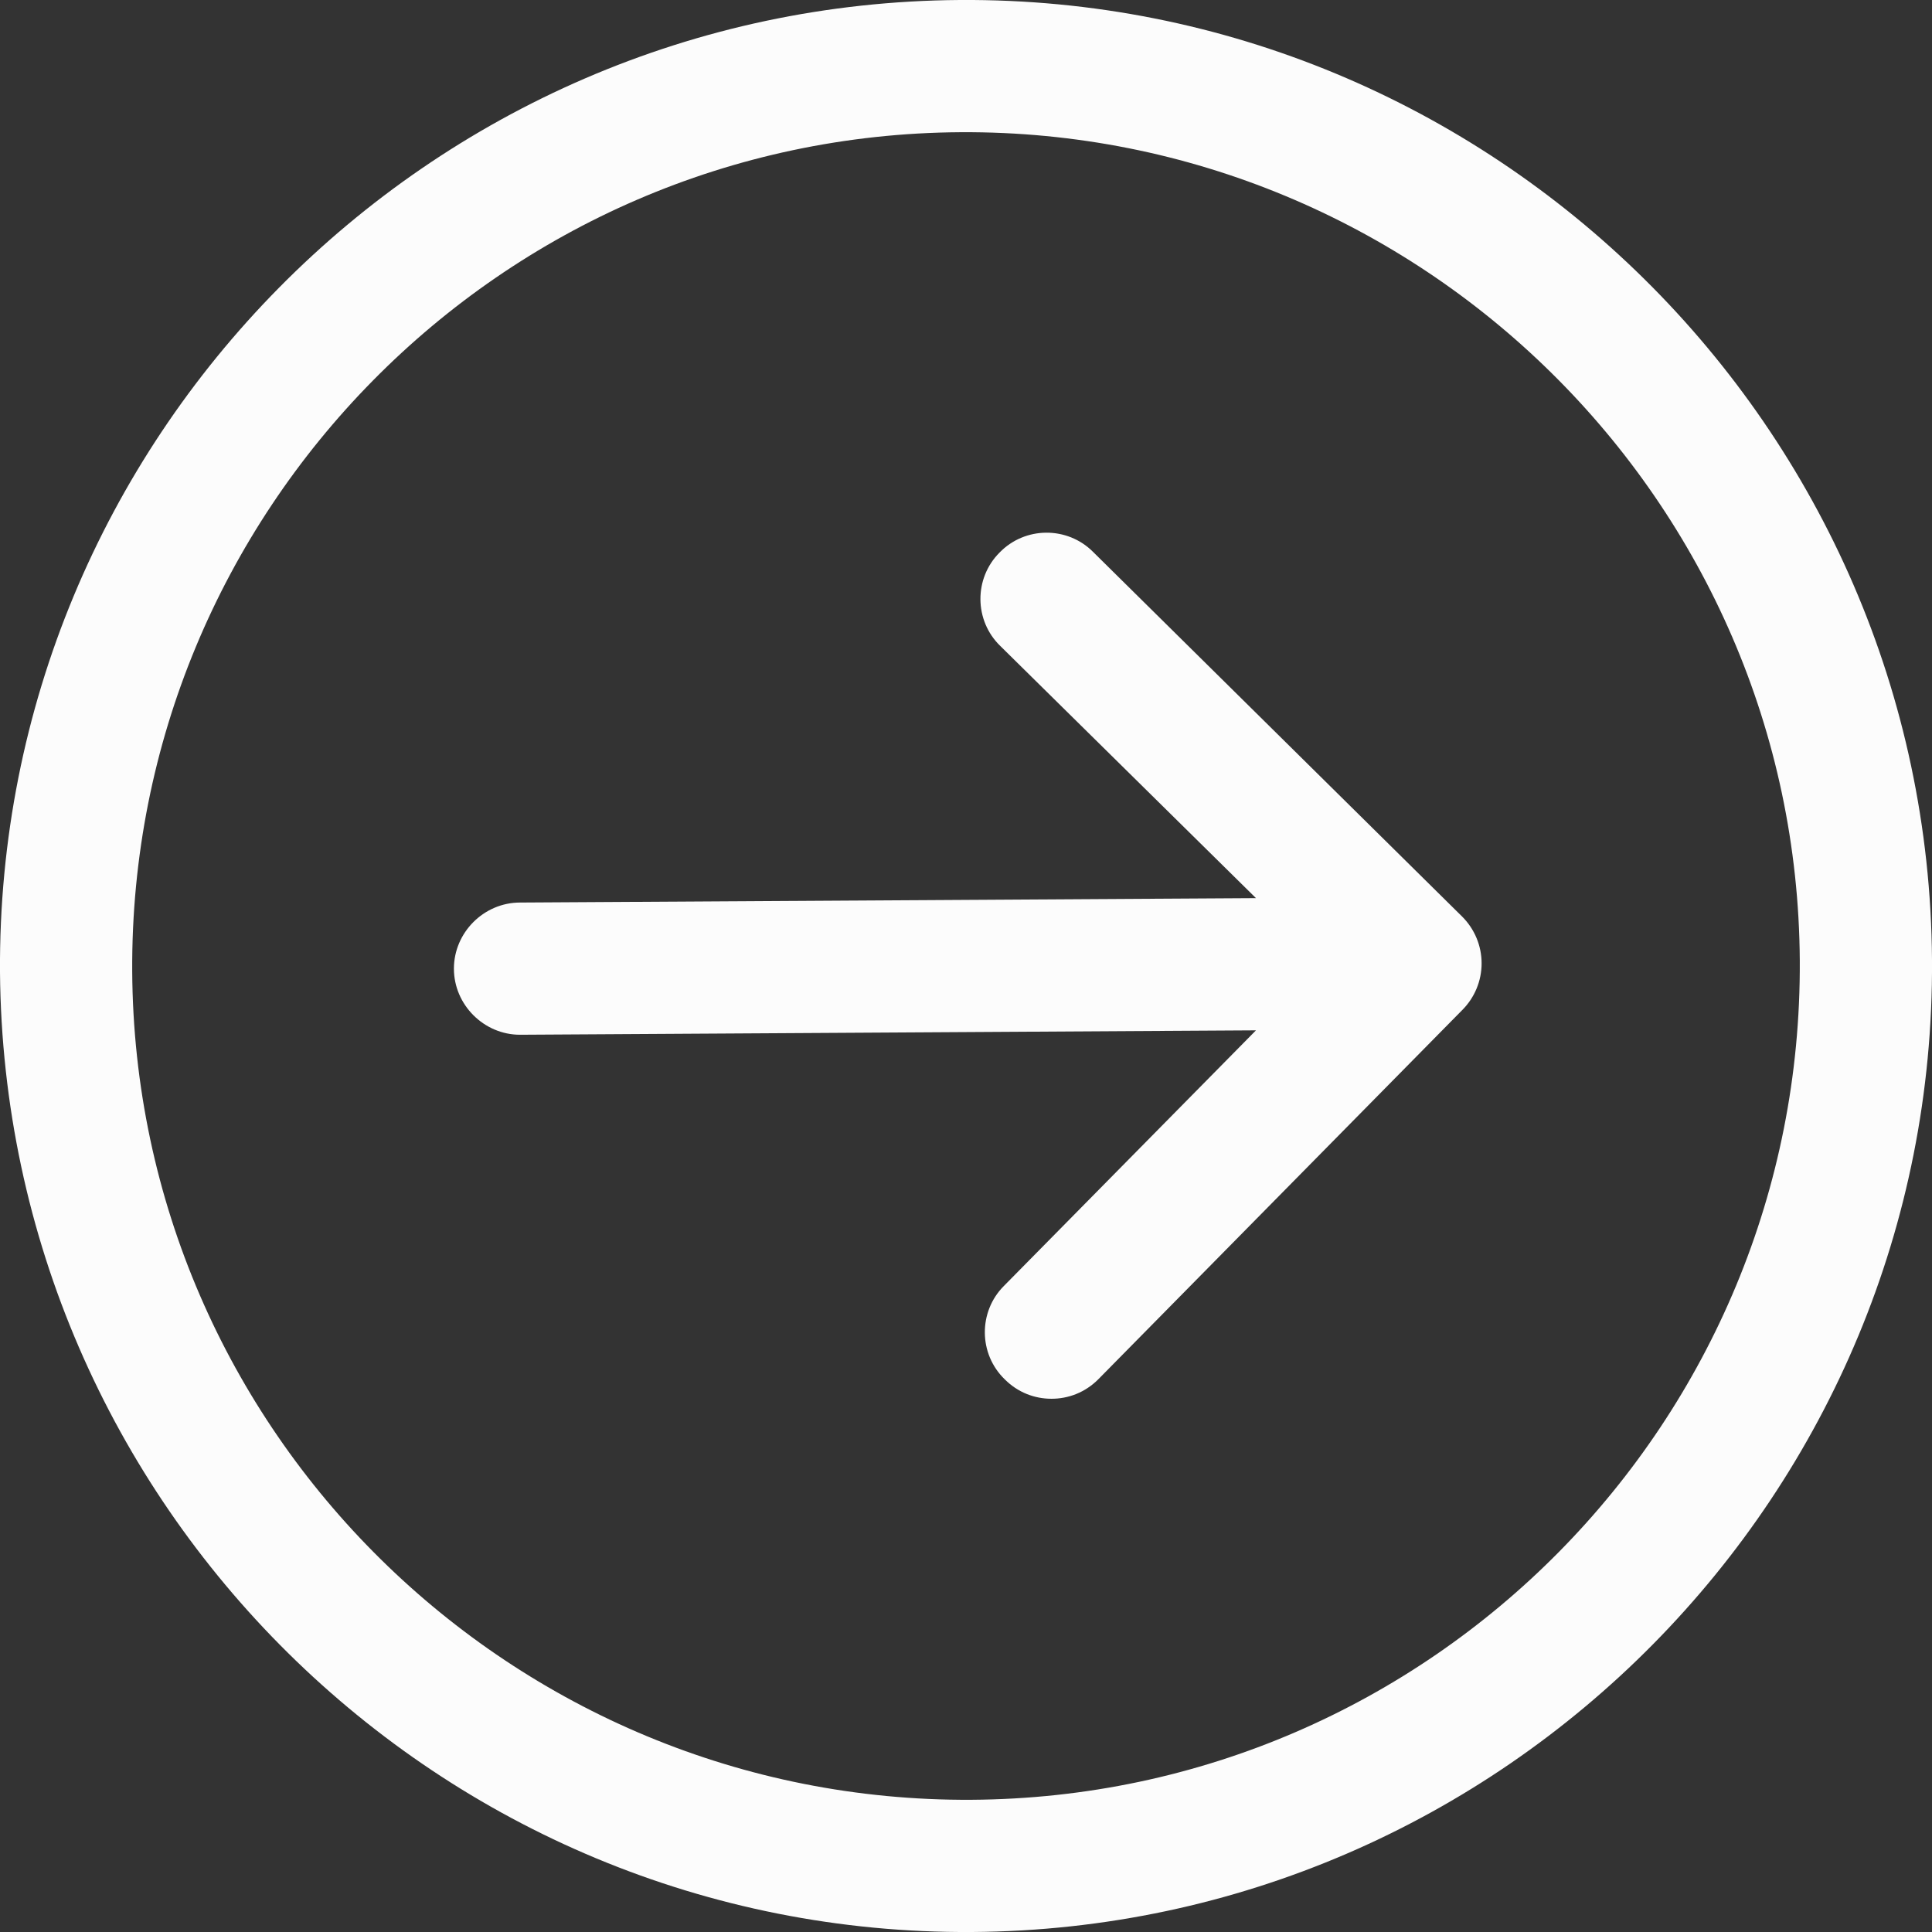 <?xml version="1.0" encoding="utf-8"?>
<!-- Generator: Adobe Illustrator 23.0.1, SVG Export Plug-In . SVG Version: 6.00 Build 0)  -->
<svg version="1.1" id="Capa_1" xmlns="http://www.w3.org/2000/svg" xmlns:xlink="http://www.w3.org/1999/xlink" x="0px" y="0px"
	 viewBox="0 0 219.2 219.2" style="enable-background:new 0 0 219.2 219.2;" xml:space="preserve">
<rect x="0" y="0" width="219.2" height="219.2" fill="#333333" stroke="none"/>
<style type="text/css">
	.st0{fill:#FCFCFC;}
</style>
<g>
	<path class="st0" d="M108.9,0C48.5,0.4-0.4,49.9,0,110.3c0.5,60.4,49.9,109.3,110.3,108.9c60.4-0.4,109.3-49.9,108.9-110.3
		C218.8,48.5,169.3-0.4,108.9,0z M110.2,204.2c-52.1,0.3-94.9-41.8-95.2-94C14.7,58.1,56.8,15.3,109,15c52.1-0.3,94.9,41.8,95.2,94
		C204.5,161.2,162.4,203.9,110.2,204.2z"/>
	<path class="st0" d="M124,62.6c-2.9-2.9-7.7-2.9-10.6,0.1c-2.9,2.9-2.9,7.7,0.1,10.6l29,28.6L59,102.4c-4.1,0-7.5,3.4-7.5,7.5
		c0,4.1,3.4,7.5,7.5,7.5l83.5-0.5l-28.6,29c-2.9,2.9-2.9,7.7,0.1,10.6c1.5,1.5,3.4,2.2,5.3,2.2c1.9,0,3.8-0.7,5.3-2.2l41.3-41.9
		c1.4-1.4,2.2-3.3,2.2-5.3s-0.8-3.9-2.2-5.3L124,62.6z"/>
</g>
</svg>
